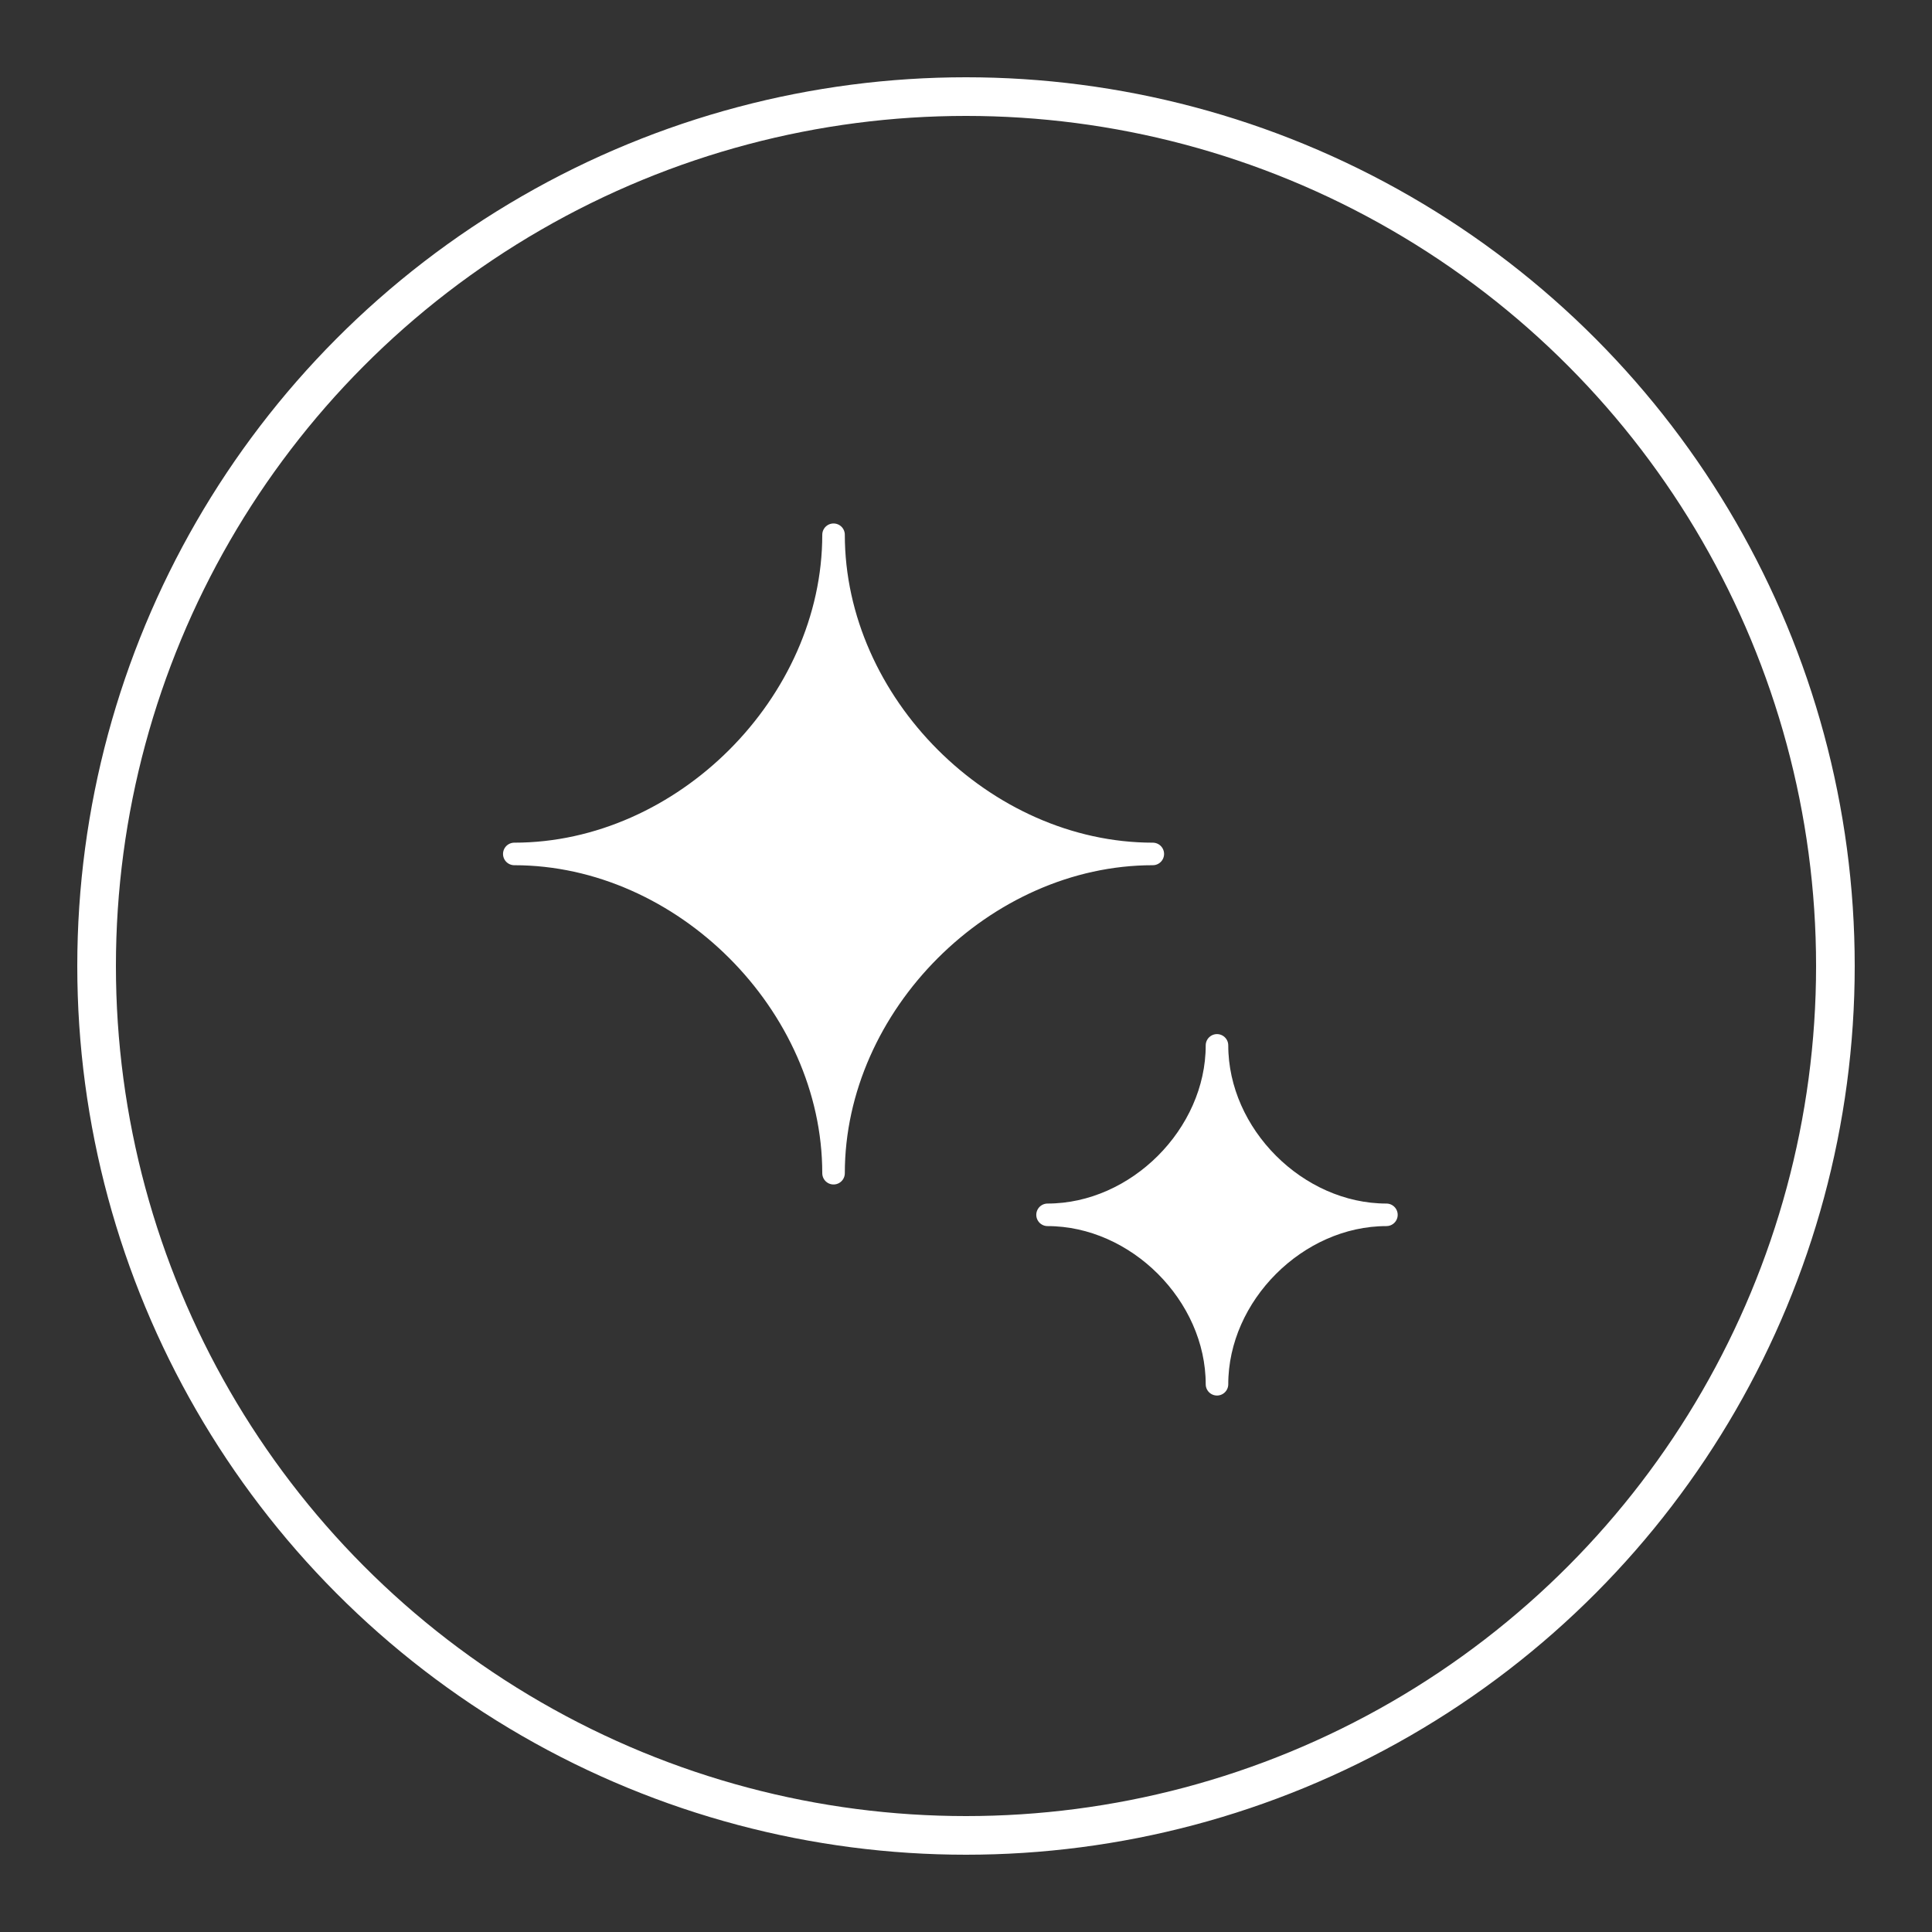 <?xml version="1.0" encoding="utf-8"?>
<!-- Generator: Adobe Illustrator 16.0.0, SVG Export Plug-In . SVG Version: 6.00 Build 0)  -->
<!DOCTYPE svg PUBLIC "-//W3C//DTD SVG 1.1//EN" "http://www.w3.org/Graphics/SVG/1.1/DTD/svg11.dtd">
<svg version="1.1" id="Layer_1" xmlns="http://www.w3.org/2000/svg" xmlns:xlink="http://www.w3.org/1999/xlink" x="0px" y="0px"
	 width="100px" height="100px" viewBox="0 0 100 100" enable-background="new 0 0 100 100" xml:space="preserve">
<rect x="0" y="0" width="100" height="100" fill="#333333" stroke="none"/>
<circle fill-rule="evenodd" clip-rule="evenodd" fill="none" stroke="#FFFFFF" stroke-width="2" stroke-miterlimit="10" cx="50" cy="50" r="45"/>
<path fill-rule="evenodd" clip-rule="evenodd" fill="#FFFFFF" stroke="#FFFFFF" stroke-width="1.167" stroke-linecap="round" stroke-linejoin="round" stroke-miterlimit="10" d="
	M43.144,60.725c0-8.747-7.776-16.525-16.524-16.525c8.748,0,16.524-7.774,16.524-16.522c0,8.748,7.775,16.522,16.525,16.522
	C50.919,44.199,43.144,51.978,43.144,60.725z"/>
<path fill-rule="evenodd" clip-rule="evenodd" fill="#FFFFFF" stroke="#FFFFFF" stroke-width="1.167" stroke-linecap="round" stroke-linejoin="round" stroke-miterlimit="10" d="
	M62.991,71.649c0-4.641-4.129-8.77-8.77-8.77c4.641,0,8.77-4.128,8.77-8.771c0,4.644,4.126,8.771,8.77,8.771
	C67.117,62.88,62.991,67.009,62.991,71.649z"/>
</svg>
